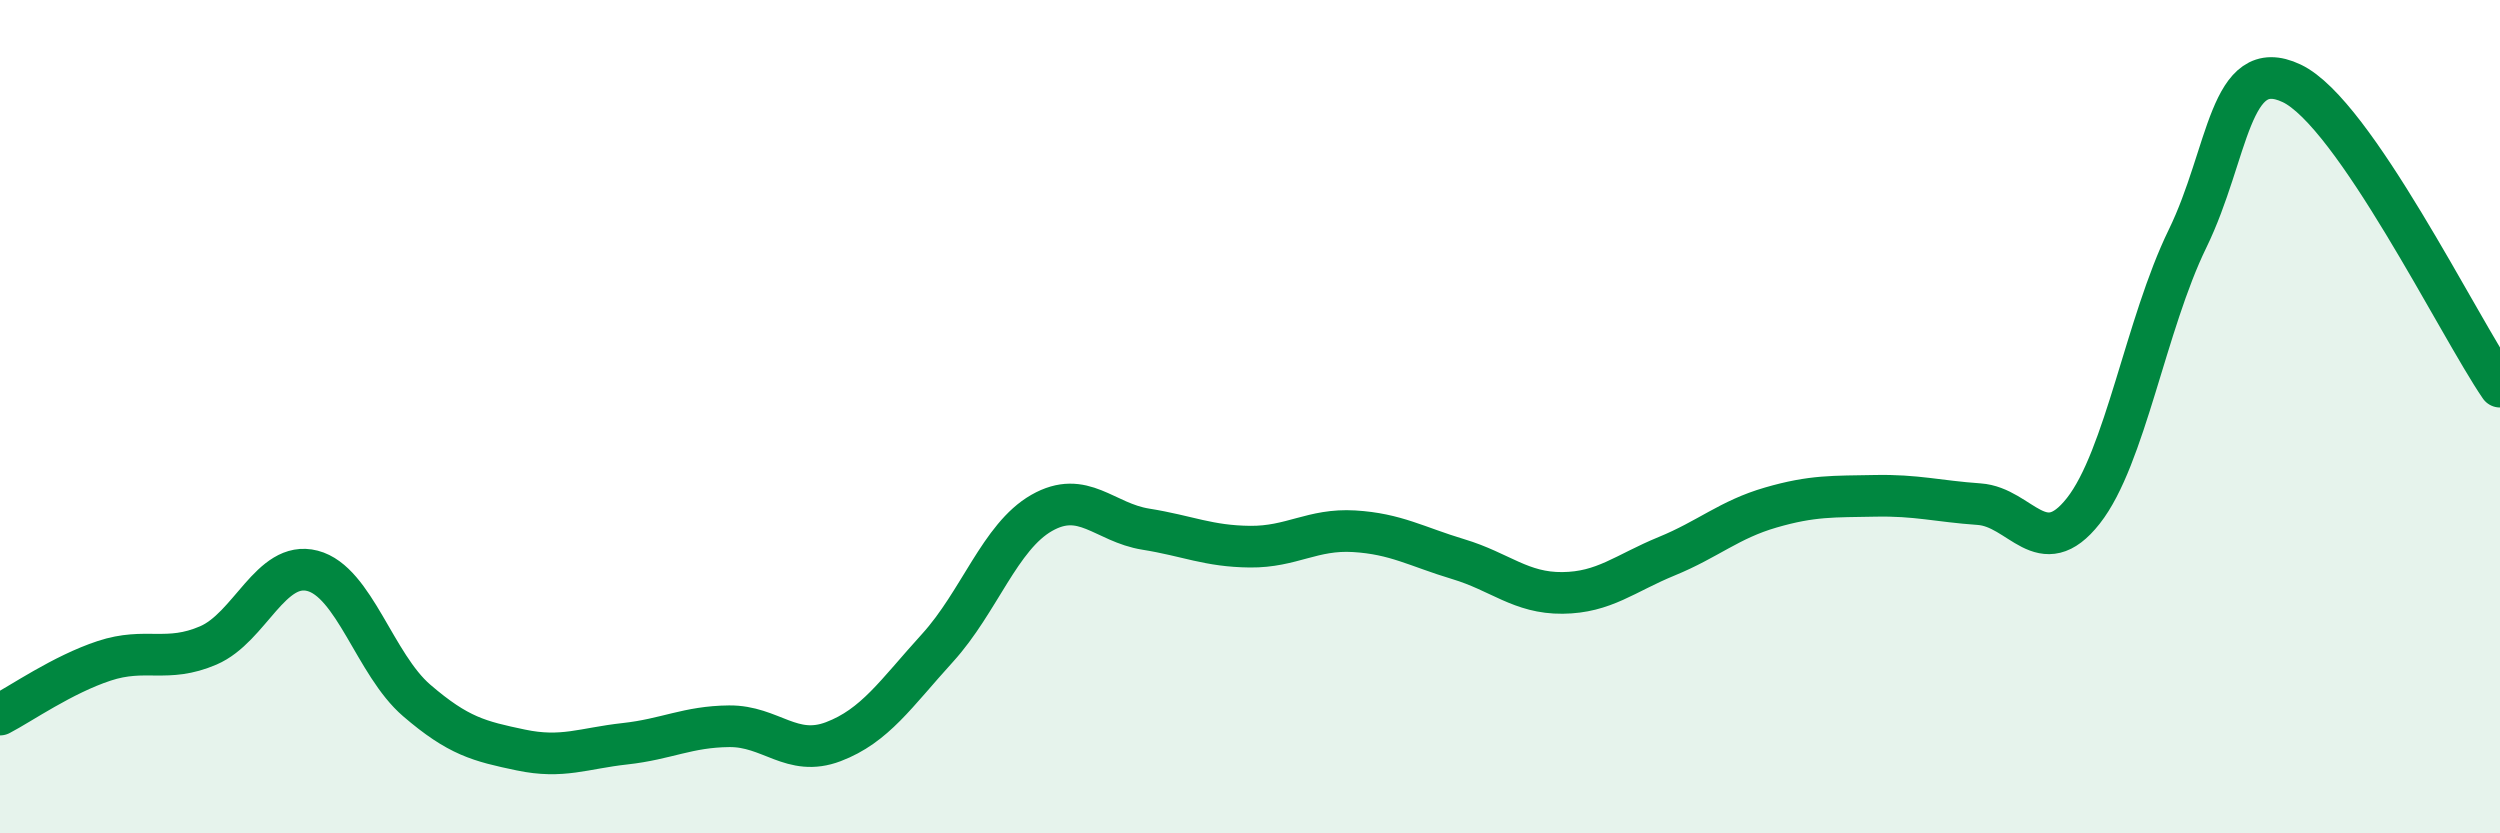 
    <svg width="60" height="20" viewBox="0 0 60 20" xmlns="http://www.w3.org/2000/svg">
      <path
        d="M 0,17.15 C 0.5,16.89 1.5,16.19 2.5,15.86 C 3.5,15.53 4,15.92 5,15.49 C 6,15.06 6.5,13.44 7.5,13.7 C 8.5,13.96 9,15.95 10,16.81 C 11,17.67 11.5,17.79 12.5,18 C 13.5,18.21 14,17.96 15,17.85 C 16,17.74 16.5,17.44 17.5,17.43 C 18.5,17.42 19,18.18 20,17.8 C 21,17.42 21.5,16.65 22.5,15.55 C 23.5,14.45 24,12.88 25,12.31 C 26,11.74 26.5,12.54 27.5,12.7 C 28.5,12.86 29,13.11 30,13.12 C 31,13.13 31.5,12.69 32.5,12.75 C 33.5,12.81 34,13.12 35,13.42 C 36,13.72 36.5,14.24 37.5,14.23 C 38.5,14.22 39,13.76 40,13.35 C 41,12.94 41.5,12.47 42.5,12.18 C 43.5,11.89 44,11.92 45,11.9 C 46,11.88 46.5,12.03 47.5,12.1 C 48.5,12.17 49,13.53 50,12.26 C 51,10.99 51.5,7.78 52.5,5.73 C 53.5,3.68 53.5,1.29 55,2 C 56.5,2.71 59,7.82 60,9.28L60 20L0 20Z"
        fill="#008740"
        opacity="0.1"
        stroke-linecap="round"
        stroke-linejoin="round"
      />
      <path
        d="M 0,17.15 C 0.5,16.89 1.5,16.19 2.5,15.86 C 3.5,15.53 4,15.92 5,15.49 C 6,15.06 6.5,13.44 7.5,13.7 C 8.5,13.96 9,15.95 10,16.81 C 11,17.67 11.5,17.79 12.5,18 C 13.5,18.21 14,17.96 15,17.85 C 16,17.74 16.5,17.44 17.5,17.43 C 18.5,17.42 19,18.18 20,17.8 C 21,17.42 21.5,16.65 22.5,15.55 C 23.5,14.45 24,12.88 25,12.31 C 26,11.74 26.5,12.54 27.5,12.7 C 28.5,12.86 29,13.11 30,13.12 C 31,13.13 31.5,12.69 32.5,12.75 C 33.5,12.81 34,13.12 35,13.42 C 36,13.72 36.5,14.24 37.5,14.23 C 38.5,14.22 39,13.76 40,13.35 C 41,12.94 41.5,12.47 42.5,12.18 C 43.5,11.89 44,11.92 45,11.9 C 46,11.88 46.5,12.03 47.5,12.1 C 48.5,12.17 49,13.53 50,12.26 C 51,10.99 51.5,7.78 52.5,5.73 C 53.5,3.68 53.5,1.29 55,2 C 56.5,2.71 59,7.82 60,9.28"
        stroke="#008740"
        stroke-width="1"
        fill="none"
        stroke-linecap="round"
        stroke-linejoin="round"
      />
    </svg>
  